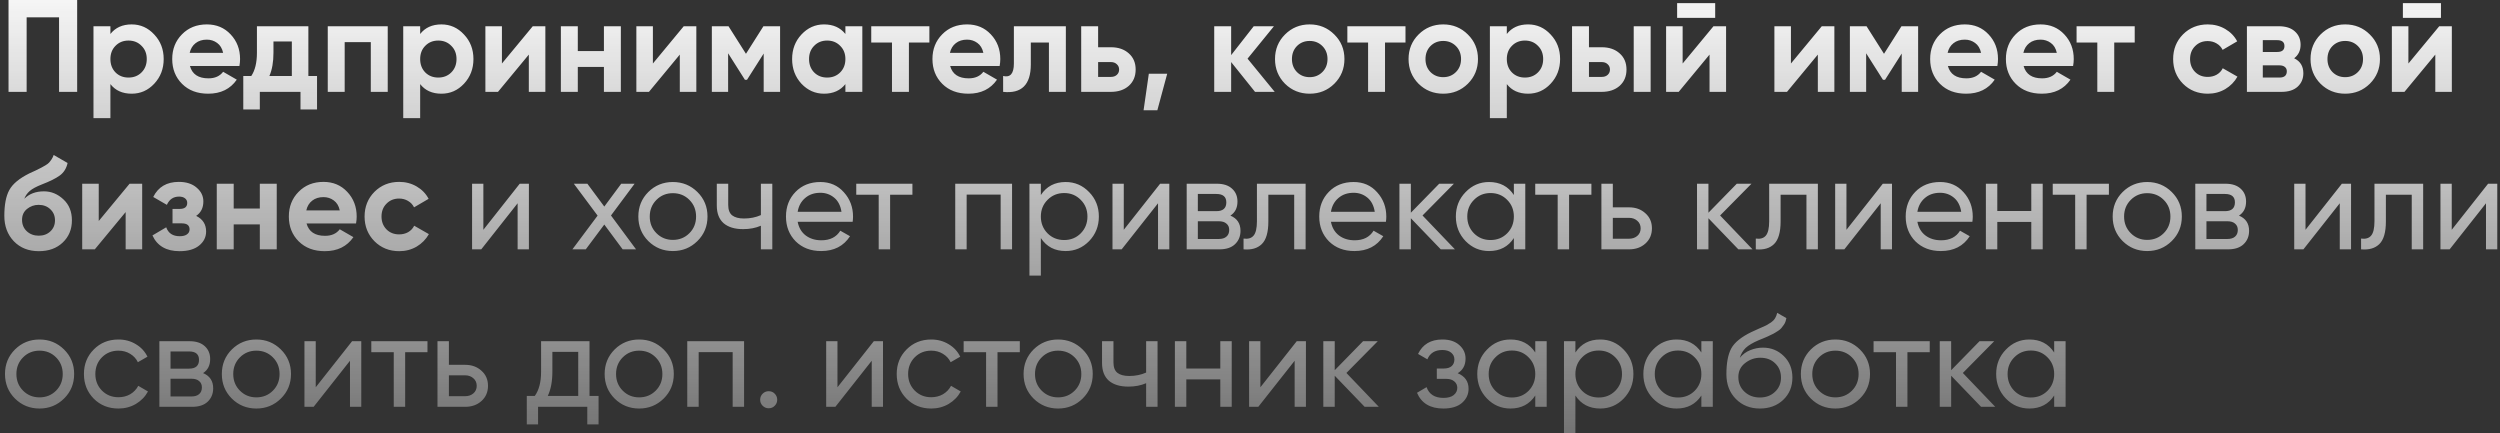 <?xml version="1.0" encoding="UTF-8"?> <svg xmlns="http://www.w3.org/2000/svg" width="381" height="66" viewBox="0 0 381 66" fill="none"><rect x="0" y="0" width="381" height="66" fill="#333333" stroke="none"/> <path d="M11.76 -9.53674e-07V14H9V2.64H4.06V14H1.3V-9.53674e-07H11.76ZM20.066 3.72C21.413 3.72 22.56 4.233 23.506 5.26C24.466 6.273 24.946 7.52 24.946 9C24.946 10.48 24.466 11.733 23.506 12.76C22.56 13.773 21.413 14.28 20.066 14.28C18.666 14.28 17.586 13.793 16.826 12.82V18H14.246V4H16.826V5.18C17.586 4.207 18.666 3.72 20.066 3.72ZM17.606 11.04C18.126 11.56 18.786 11.82 19.586 11.82C20.386 11.82 21.046 11.56 21.566 11.04C22.1 10.507 22.366 9.827 22.366 9C22.366 8.173 22.1 7.5 21.566 6.98C21.046 6.447 20.386 6.18 19.586 6.18C18.786 6.18 18.126 6.447 17.606 6.98C17.086 7.5 16.826 8.173 16.826 9C16.826 9.827 17.086 10.507 17.606 11.04ZM28.946 10.06C29.293 11.313 30.233 11.94 31.766 11.94C32.753 11.94 33.499 11.607 34.006 10.94L36.086 12.14C35.099 13.567 33.646 14.28 31.726 14.28C30.073 14.28 28.746 13.78 27.746 12.78C26.746 11.78 26.246 10.52 26.246 9C26.246 7.493 26.739 6.24 27.726 5.24C28.713 4.227 29.979 3.72 31.526 3.72C32.993 3.72 34.199 4.227 35.146 5.24C36.106 6.253 36.586 7.507 36.586 9C36.586 9.333 36.553 9.687 36.486 10.06H28.946ZM28.906 8.06H34.006C33.859 7.38 33.553 6.873 33.086 6.54C32.633 6.207 32.113 6.04 31.526 6.04C30.833 6.04 30.259 6.22 29.806 6.58C29.353 6.927 29.053 7.42 28.906 8.06ZM46.996 11.58H48.316V16.68H45.796V14H39.596V16.68H37.076V11.58H38.296C38.87 10.727 39.156 9.547 39.156 8.04V4H46.996V11.58ZM41.056 11.58H44.476V6.32H41.676V8.04C41.676 9.453 41.47 10.633 41.056 11.58ZM59.09 4V14H56.51V6.42H52.529V14H49.95V4H59.09ZM67.273 3.72C68.62 3.72 69.767 4.233 70.713 5.26C71.673 6.273 72.153 7.52 72.153 9C72.153 10.48 71.673 11.733 70.713 12.76C69.767 13.773 68.62 14.28 67.273 14.28C65.873 14.28 64.793 13.793 64.033 12.82V18H61.453V4H64.033V5.18C64.793 4.207 65.873 3.72 67.273 3.72ZM64.813 11.04C65.333 11.56 65.993 11.82 66.793 11.82C67.593 11.82 68.253 11.56 68.773 11.04C69.307 10.507 69.573 9.827 69.573 9C69.573 8.173 69.307 7.5 68.773 6.98C68.253 6.447 67.593 6.18 66.793 6.18C65.993 6.18 65.333 6.447 64.813 6.98C64.293 7.5 64.033 8.173 64.033 9C64.033 9.827 64.293 10.507 64.813 11.04ZM81.193 4H83.113V14H80.593V8.32L75.893 14H73.973V4H76.493V9.68L81.193 4ZM92.037 4H94.617V14H92.037V10.2H88.057V14H85.477V4H88.057V7.78H92.037V4ZM104.201 4H106.121V14H103.601V8.32L98.901 14H96.981V4H99.501V9.68L104.201 4ZM118.885 4V14H116.385V8.16L113.845 12.16H113.525L110.965 8.12V14H108.485V4H111.025L113.685 8.2L116.345 4H118.885ZM128.839 4H131.419V14H128.839V12.82C128.065 13.793 126.979 14.28 125.579 14.28C124.245 14.28 123.099 13.773 122.139 12.76C121.192 11.733 120.719 10.48 120.719 9C120.719 7.52 121.192 6.273 122.139 5.26C123.099 4.233 124.245 3.72 125.579 3.72C126.979 3.72 128.065 4.207 128.839 5.18V4ZM124.079 11.04C124.599 11.56 125.259 11.82 126.059 11.82C126.859 11.82 127.519 11.56 128.039 11.04C128.572 10.507 128.839 9.827 128.839 9C128.839 8.173 128.572 7.5 128.039 6.98C127.519 6.447 126.859 6.18 126.059 6.18C125.259 6.18 124.599 6.447 124.079 6.98C123.559 7.5 123.299 8.173 123.299 9C123.299 9.827 123.559 10.507 124.079 11.04ZM141.638 4V6.48H138.518V14H135.938V6.48H132.778V4H141.638ZM144.805 10.06C145.152 11.313 146.092 11.94 147.625 11.94C148.612 11.94 149.359 11.607 149.865 10.94L151.945 12.14C150.959 13.567 149.505 14.28 147.585 14.28C145.932 14.28 144.605 13.78 143.605 12.78C142.605 11.78 142.105 10.52 142.105 9C142.105 7.493 142.599 6.24 143.585 5.24C144.572 4.227 145.839 3.72 147.385 3.72C148.852 3.72 150.059 4.227 151.005 5.24C151.965 6.253 152.445 7.507 152.445 9C152.445 9.333 152.412 9.687 152.345 10.06H144.805ZM144.765 8.06H149.865C149.719 7.38 149.412 6.873 148.945 6.54C148.492 6.207 147.972 6.04 147.385 6.04C146.692 6.04 146.119 6.22 145.665 6.58C145.212 6.927 144.912 7.42 144.765 8.06ZM162.436 4V14H159.856V6.48H157.096V9.82C157.096 12.913 155.689 14.307 152.876 14V11.58C153.409 11.713 153.816 11.627 154.096 11.32C154.376 11 154.516 10.453 154.516 9.68V4H162.436ZM169.294 7.2C170.427 7.2 171.34 7.513 172.034 8.14C172.727 8.753 173.074 9.573 173.074 10.6C173.074 11.627 172.727 12.453 172.034 13.08C171.34 13.693 170.427 14 169.294 14H164.774V4H167.354V7.2H169.294ZM169.314 11.72C169.674 11.72 169.967 11.62 170.194 11.42C170.434 11.207 170.554 10.933 170.554 10.6C170.554 10.267 170.434 9.993 170.194 9.78C169.967 9.567 169.674 9.46 169.314 9.46H167.354V11.72H169.314ZM177.881 11.24L176.381 16.8H174.281L175.081 11.24H177.881ZM194.267 14H191.267L187.627 9.46V14H185.047V4H187.627V8.4L191.067 4H194.147L190.127 8.94L194.267 14ZM203.352 12.76C202.326 13.773 201.072 14.28 199.592 14.28C198.112 14.28 196.859 13.773 195.832 12.76C194.819 11.733 194.312 10.48 194.312 9C194.312 7.52 194.819 6.273 195.832 5.26C196.859 4.233 198.112 3.72 199.592 3.72C201.072 3.72 202.326 4.233 203.352 5.26C204.379 6.273 204.892 7.52 204.892 9C204.892 10.48 204.379 11.733 203.352 12.76ZM197.652 10.98C198.172 11.5 198.819 11.76 199.592 11.76C200.366 11.76 201.012 11.5 201.532 10.98C202.052 10.46 202.312 9.8 202.312 9C202.312 8.2 202.052 7.54 201.532 7.02C201.012 6.5 200.366 6.24 199.592 6.24C198.819 6.24 198.172 6.5 197.652 7.02C197.146 7.54 196.892 8.2 196.892 9C196.892 9.8 197.146 10.46 197.652 10.98ZM214.197 4V6.48H211.077V14H208.497V6.48H205.337V4H214.197ZM223.704 12.76C222.677 13.773 221.424 14.28 219.944 14.28C218.464 14.28 217.211 13.773 216.184 12.76C215.171 11.733 214.664 10.48 214.664 9C214.664 7.52 215.171 6.273 216.184 5.26C217.211 4.233 218.464 3.72 219.944 3.72C221.424 3.72 222.677 4.233 223.704 5.26C224.731 6.273 225.244 7.52 225.244 9C225.244 10.48 224.731 11.733 223.704 12.76ZM218.004 10.98C218.524 11.5 219.171 11.76 219.944 11.76C220.717 11.76 221.364 11.5 221.884 10.98C222.404 10.46 222.664 9.8 222.664 9C222.664 8.2 222.404 7.54 221.884 7.02C221.364 6.5 220.717 6.24 219.944 6.24C219.171 6.24 218.524 6.5 218.004 7.02C217.497 7.54 217.244 8.2 217.244 9C217.244 9.8 217.497 10.46 218.004 10.98ZM232.879 3.72C234.226 3.72 235.372 4.233 236.319 5.26C237.279 6.273 237.759 7.52 237.759 9C237.759 10.48 237.279 11.733 236.319 12.76C235.372 13.773 234.226 14.28 232.879 14.28C231.479 14.28 230.399 13.793 229.639 12.82V18H227.059V4H229.639V5.18C230.399 4.207 231.479 3.72 232.879 3.72ZM230.419 11.04C230.939 11.56 231.599 11.82 232.399 11.82C233.199 11.82 233.859 11.56 234.379 11.04C234.912 10.507 235.179 9.827 235.179 9C235.179 8.173 234.912 7.5 234.379 6.98C233.859 6.447 233.199 6.18 232.399 6.18C231.599 6.18 230.939 6.447 230.419 6.98C229.899 7.5 229.639 8.173 229.639 9C229.639 9.827 229.899 10.507 230.419 11.04ZM244.098 7.2C245.232 7.2 246.145 7.513 246.838 8.14C247.532 8.753 247.878 9.573 247.878 10.6C247.878 11.627 247.532 12.453 246.838 13.08C246.145 13.693 245.232 14 244.098 14H239.578V4H242.158V7.2H244.098ZM248.978 4H251.558V14H248.978V4ZM244.118 11.72C244.478 11.72 244.772 11.62 244.998 11.42C245.238 11.207 245.358 10.933 245.358 10.6C245.358 10.267 245.238 9.993 244.998 9.78C244.772 9.567 244.478 9.46 244.118 9.46H242.158V11.72H244.118ZM255.594 2.72V0.48H261.394V2.72H255.594ZM261.134 4H263.054V14H260.534V8.32L255.834 14H253.914V4H256.434V9.68L261.134 4ZM277.638 4H279.558V14H277.038V8.32L272.338 14H270.418V4H272.938V9.68L277.638 4ZM292.322 4V14H289.822V8.16L287.282 12.16H286.962L284.402 8.12V14H281.922V4H284.462L287.122 8.2L289.782 4H292.322ZM296.856 10.06C297.203 11.313 298.143 11.94 299.676 11.94C300.663 11.94 301.409 11.607 301.916 10.94L303.996 12.14C303.009 13.567 301.556 14.28 299.636 14.28C297.983 14.28 296.656 13.78 295.656 12.78C294.656 11.78 294.156 10.52 294.156 9C294.156 7.493 294.649 6.24 295.636 5.24C296.623 4.227 297.889 3.72 299.436 3.72C300.903 3.72 302.109 4.227 303.056 5.24C304.016 6.253 304.496 7.507 304.496 9C304.496 9.333 304.463 9.687 304.396 10.06H296.856ZM296.816 8.06H301.916C301.769 7.38 301.463 6.873 300.996 6.54C300.543 6.207 300.023 6.04 299.436 6.04C298.743 6.04 298.169 6.22 297.716 6.58C297.263 6.927 296.963 7.42 296.816 8.06ZM308.399 10.06C308.746 11.313 309.686 11.94 311.219 11.94C312.206 11.94 312.952 11.607 313.459 10.94L315.539 12.14C314.552 13.567 313.099 14.28 311.179 14.28C309.526 14.28 308.199 13.78 307.199 12.78C306.199 11.78 305.699 10.52 305.699 9C305.699 7.493 306.192 6.24 307.179 5.24C308.166 4.227 309.432 3.72 310.979 3.72C312.446 3.72 313.652 4.227 314.599 5.24C315.559 6.253 316.039 7.507 316.039 9C316.039 9.333 316.006 9.687 315.939 10.06H308.399ZM308.359 8.06H313.459C313.312 7.38 313.006 6.873 312.539 6.54C312.086 6.207 311.566 6.04 310.979 6.04C310.286 6.04 309.712 6.22 309.259 6.58C308.806 6.927 308.506 7.42 308.359 8.06ZM325.33 4V6.48H322.21V14H319.63V6.48H316.47V4H325.33ZM336.467 14.28C334.961 14.28 333.701 13.773 332.687 12.76C331.687 11.747 331.187 10.493 331.187 9C331.187 7.507 331.687 6.253 332.687 5.24C333.701 4.227 334.961 3.72 336.467 3.72C337.441 3.72 338.327 3.953 339.127 4.42C339.927 4.887 340.534 5.513 340.947 6.3L338.727 7.6C338.527 7.187 338.221 6.86 337.807 6.62C337.407 6.38 336.954 6.26 336.447 6.26C335.674 6.26 335.034 6.52 334.527 7.04C334.021 7.547 333.767 8.2 333.767 9C333.767 9.787 334.021 10.44 334.527 10.96C335.034 11.467 335.674 11.72 336.447 11.72C336.967 11.72 337.427 11.607 337.827 11.38C338.241 11.14 338.547 10.813 338.747 10.4L340.987 11.68C340.547 12.467 339.927 13.1 339.127 13.58C338.327 14.047 337.441 14.28 336.467 14.28ZM349.63 8.88C350.563 9.333 351.03 10.093 351.03 11.16C351.03 12 350.737 12.687 350.15 13.22C349.577 13.74 348.757 14 347.69 14H342.43V4H347.29C348.343 4 349.157 4.26 349.73 4.78C350.317 5.3 350.61 5.98 350.61 6.82C350.61 7.7 350.283 8.387 349.63 8.88ZM347.05 6.12H344.85V7.92H347.05C347.783 7.92 348.15 7.62 348.15 7.02C348.15 6.42 347.783 6.12 347.05 6.12ZM347.39 11.82C348.137 11.82 348.51 11.5 348.51 10.86C348.51 10.58 348.41 10.36 348.21 10.2C348.01 10.04 347.737 9.96 347.39 9.96H344.85V11.82H347.39ZM361.165 12.76C360.138 13.773 358.885 14.28 357.405 14.28C355.925 14.28 354.672 13.773 353.645 12.76C352.632 11.733 352.125 10.48 352.125 9C352.125 7.52 352.632 6.273 353.645 5.26C354.672 4.233 355.925 3.72 357.405 3.72C358.885 3.72 360.138 4.233 361.165 5.26C362.192 6.273 362.705 7.52 362.705 9C362.705 10.48 362.192 11.733 361.165 12.76ZM355.465 10.98C355.985 11.5 356.632 11.76 357.405 11.76C358.178 11.76 358.825 11.5 359.345 10.98C359.865 10.46 360.125 9.8 360.125 9C360.125 8.2 359.865 7.54 359.345 7.02C358.825 6.5 358.178 6.24 357.405 6.24C356.632 6.24 355.985 6.5 355.465 7.02C354.958 7.54 354.705 8.2 354.705 9C354.705 9.8 354.958 10.46 355.465 10.98ZM366.2 2.72V0.48H372V2.72H366.2ZM371.74 4H373.66V14H371.14V8.32L366.44 14H364.52V4H367.04V9.68L371.74 4ZM5.92 38.28C4.347 38.28 3.073 37.773 2.1 36.76C1.14 35.747 0.66 34.46 0.66 32.9C0.66 31.193 0.913 29.88 1.42 28.96C1.927 28.027 2.947 27.18 4.48 26.42C4.707 26.313 5.027 26.167 5.44 25.98C5.853 25.78 6.133 25.64 6.28 25.56C6.44 25.48 6.653 25.36 6.92 25.2C7.187 25.04 7.373 24.9 7.48 24.78C7.6 24.647 7.727 24.48 7.86 24.28C7.993 24.08 8.1 23.86 8.18 23.62L10.3 24.84C10.127 25.653 9.733 26.287 9.12 26.74C8.52 27.18 7.613 27.633 6.4 28.1C5.547 28.433 4.927 28.767 4.54 29.1C4.153 29.433 3.873 29.833 3.7 30.3C4.447 29.54 5.447 29.16 6.7 29.16C7.807 29.16 8.793 29.567 9.66 30.38C10.527 31.18 10.96 32.247 10.96 33.58C10.96 34.953 10.493 36.08 9.56 36.96C8.64 37.84 7.427 38.28 5.92 38.28ZM4.08 35.24C4.573 35.693 5.18 35.92 5.9 35.92C6.62 35.92 7.213 35.7 7.68 35.26C8.147 34.82 8.38 34.26 8.38 33.58C8.38 32.9 8.147 32.34 7.68 31.9C7.213 31.447 6.613 31.22 5.88 31.22C5.227 31.22 4.64 31.427 4.12 31.84C3.613 32.253 3.36 32.807 3.36 33.5C3.36 34.207 3.6 34.787 4.08 35.24ZM19.748 28H21.668V38H19.148V32.32L14.448 38H12.528V28H15.048V33.68L19.748 28ZM29.892 32.9C30.905 33.393 31.412 34.187 31.412 35.28C31.412 36.133 31.058 36.847 30.352 37.42C29.645 37.993 28.652 38.28 27.372 38.28C25.345 38.28 23.965 37.48 23.232 35.88L25.332 34.64C25.652 35.547 26.338 36 27.392 36C27.872 36 28.238 35.907 28.492 35.72C28.758 35.533 28.892 35.28 28.892 34.96C28.892 34.347 28.498 34.04 27.712 34.04H26.292V31.84H27.372C28.145 31.84 28.532 31.533 28.532 30.92C28.532 30.627 28.418 30.393 28.192 30.22C27.965 30.047 27.665 29.96 27.292 29.96C26.425 29.96 25.805 30.38 25.432 31.22L23.352 30.02C24.112 28.487 25.412 27.72 27.252 27.72C28.398 27.72 29.305 28.013 29.972 28.6C30.652 29.173 30.992 29.873 30.992 30.7C30.992 31.673 30.625 32.407 29.892 32.9ZM39.596 28H42.175V38H39.596V34.2H35.615V38H33.035V28H35.615V31.78H39.596V28ZM46.719 34.06C47.066 35.313 48.006 35.94 49.539 35.94C50.526 35.94 51.273 35.607 51.779 34.94L53.859 36.14C52.873 37.567 51.419 38.28 49.499 38.28C47.846 38.28 46.519 37.78 45.519 36.78C44.519 35.78 44.019 34.52 44.019 33C44.019 31.493 44.513 30.24 45.499 29.24C46.486 28.227 47.753 27.72 49.299 27.72C50.766 27.72 51.973 28.227 52.919 29.24C53.879 30.253 54.359 31.507 54.359 33C54.359 33.333 54.326 33.687 54.259 34.06H46.719ZM46.679 32.06H51.779C51.633 31.38 51.326 30.873 50.859 30.54C50.406 30.207 49.886 30.04 49.299 30.04C48.606 30.04 48.033 30.22 47.579 30.58C47.126 30.927 46.826 31.42 46.679 32.06ZM60.842 38.28C59.336 38.28 58.076 37.773 57.062 36.76C56.062 35.747 55.562 34.493 55.562 33C55.562 31.507 56.062 30.253 57.062 29.24C58.076 28.227 59.336 27.72 60.842 27.72C61.816 27.72 62.702 27.953 63.502 28.42C64.302 28.887 64.909 29.513 65.322 30.3L63.102 31.6C62.902 31.187 62.596 30.86 62.182 30.62C61.782 30.38 61.329 30.26 60.822 30.26C60.049 30.26 59.409 30.52 58.902 31.04C58.396 31.547 58.142 32.2 58.142 33C58.142 33.787 58.396 34.44 58.902 34.96C59.409 35.467 60.049 35.72 60.822 35.72C61.342 35.72 61.802 35.607 62.202 35.38C62.616 35.14 62.922 34.813 63.122 34.4L65.362 35.68C64.922 36.467 64.302 37.1 63.502 37.58C62.702 38.047 61.816 38.28 60.842 38.28ZM79.205 28H80.605V38H78.885V30.98L73.345 38H71.945V28H73.665V35.02L79.205 28ZM96.934 38H94.894L92.094 34.22L89.274 38H87.234L91.074 32.86L87.454 28H89.514L92.094 31.48L94.674 28H96.714L93.114 32.84L96.934 38ZM106.283 36.74C105.257 37.753 104.01 38.26 102.543 38.26C101.077 38.26 99.83 37.753 98.803 36.74C97.79 35.727 97.283 34.48 97.283 33C97.283 31.52 97.79 30.273 98.803 29.26C99.83 28.247 101.077 27.74 102.543 27.74C104.01 27.74 105.257 28.247 106.283 29.26C107.31 30.273 107.823 31.52 107.823 33C107.823 34.48 107.31 35.727 106.283 36.74ZM102.543 36.56C103.543 36.56 104.383 36.22 105.063 35.54C105.743 34.86 106.083 34.013 106.083 33C106.083 31.987 105.743 31.14 105.063 30.46C104.383 29.78 103.543 29.44 102.543 29.44C101.557 29.44 100.723 29.78 100.043 30.46C99.363 31.14 99.023 31.987 99.023 33C99.023 34.013 99.363 34.86 100.043 35.54C100.723 36.22 101.557 36.56 102.543 36.56ZM115.96 28H117.7V38H115.96V34.4C115.16 34.747 114.26 34.92 113.26 34.92C111.98 34.92 110.987 34.62 110.28 34.02C109.587 33.407 109.24 32.507 109.24 31.32V28H110.98V31.22C110.98 31.967 111.18 32.5 111.58 32.82C111.993 33.14 112.593 33.3 113.38 33.3C114.327 33.3 115.187 33.127 115.96 32.78V28ZM121.563 33.8C121.737 34.693 122.143 35.387 122.783 35.88C123.437 36.373 124.237 36.62 125.183 36.62C126.503 36.62 127.463 36.133 128.063 35.16L129.543 36C128.57 37.507 127.103 38.26 125.143 38.26C123.557 38.26 122.263 37.767 121.263 36.78C120.277 35.78 119.783 34.52 119.783 33C119.783 31.493 120.27 30.24 121.243 29.24C122.217 28.24 123.477 27.74 125.023 27.74C126.49 27.74 127.683 28.26 128.603 29.3C129.537 30.327 130.003 31.567 130.003 33.02C130.003 33.273 129.983 33.533 129.943 33.8H121.563ZM125.023 29.38C124.09 29.38 123.317 29.647 122.703 30.18C122.09 30.7 121.71 31.4 121.563 32.28H128.243C128.097 31.333 127.723 30.613 127.123 30.12C126.523 29.627 125.823 29.38 125.023 29.38ZM139.053 28V29.68H135.653V38H133.913V29.68H130.493V28H139.053ZM154.238 28V38H152.498V29.66H147.318V38H145.578V28H154.238ZM162.406 27.74C163.806 27.74 165 28.253 165.986 29.28C166.973 30.293 167.466 31.533 167.466 33C167.466 34.467 166.973 35.713 165.986 36.74C165 37.753 163.806 38.26 162.406 38.26C160.753 38.26 159.493 37.6 158.626 36.28V42H156.886V28H158.626V29.72C159.493 28.4 160.753 27.74 162.406 27.74ZM162.186 36.58C163.186 36.58 164.026 36.24 164.706 35.56C165.386 34.867 165.726 34.013 165.726 33C165.726 31.987 165.386 31.14 164.706 30.46C164.026 29.767 163.186 29.42 162.186 29.42C161.173 29.42 160.326 29.767 159.646 30.46C158.966 31.14 158.626 31.987 158.626 33C158.626 34.013 158.966 34.867 159.646 35.56C160.326 36.24 161.173 36.58 162.186 36.58ZM176.803 28H178.203V38H176.483V30.98L170.943 38H169.543V28H171.263V35.02L176.803 28ZM187.511 32.86C188.538 33.287 189.051 34.06 189.051 35.18C189.051 36.007 188.771 36.687 188.211 37.22C187.665 37.74 186.878 38 185.851 38H180.851V28H185.451C186.451 28 187.225 28.253 187.771 28.76C188.318 29.253 188.591 29.907 188.591 30.72C188.591 31.68 188.231 32.393 187.511 32.86ZM185.371 29.56H182.551V32.18H185.371C186.385 32.18 186.891 31.733 186.891 30.84C186.891 29.987 186.385 29.56 185.371 29.56ZM185.751 36.42C186.258 36.42 186.645 36.3 186.911 36.06C187.191 35.82 187.331 35.48 187.331 35.04C187.331 34.627 187.191 34.307 186.911 34.08C186.645 33.84 186.258 33.72 185.751 33.72H182.551V36.42H185.751ZM198.976 28V38H197.236V29.68H193.296V33.76C193.296 35.4 192.963 36.547 192.296 37.2C191.643 37.84 190.716 38.107 189.516 38V36.36C190.196 36.453 190.703 36.307 191.036 35.92C191.383 35.52 191.556 34.787 191.556 33.72V28H198.976ZM202.833 33.8C203.006 34.693 203.413 35.387 204.053 35.88C204.706 36.373 205.506 36.62 206.453 36.62C207.773 36.62 208.733 36.133 209.333 35.16L210.813 36C209.84 37.507 208.373 38.26 206.413 38.26C204.826 38.26 203.533 37.767 202.533 36.78C201.546 35.78 201.053 34.52 201.053 33C201.053 31.493 201.54 30.24 202.513 29.24C203.486 28.24 204.746 27.74 206.293 27.74C207.76 27.74 208.953 28.26 209.873 29.3C210.806 30.327 211.273 31.567 211.273 33.02C211.273 33.273 211.253 33.533 211.213 33.8H202.833ZM206.293 29.38C205.36 29.38 204.586 29.647 203.973 30.18C203.36 30.7 202.98 31.4 202.833 32.28H209.513C209.366 31.333 208.993 30.613 208.393 30.12C207.793 29.627 207.093 29.38 206.293 29.38ZM221.733 38H219.573L215.013 33.26V38H213.273V28H215.013V32.42L219.333 28H221.573L216.793 32.84L221.733 38ZM230.713 28H232.453V38H230.713V36.28C229.847 37.6 228.587 38.26 226.933 38.26C225.533 38.26 224.34 37.753 223.353 36.74C222.367 35.713 221.873 34.467 221.873 33C221.873 31.533 222.367 30.293 223.353 29.28C224.34 28.253 225.533 27.74 226.933 27.74C228.587 27.74 229.847 28.4 230.713 29.72V28ZM227.153 36.58C228.167 36.58 229.013 36.24 229.693 35.56C230.373 34.867 230.713 34.013 230.713 33C230.713 31.987 230.373 31.14 229.693 30.46C229.013 29.767 228.167 29.42 227.153 29.42C226.153 29.42 225.313 29.767 224.633 30.46C223.953 31.14 223.613 31.987 223.613 33C223.613 34.013 223.953 34.867 224.633 35.56C225.313 36.24 226.153 36.58 227.153 36.58ZM242.53 28V29.68H239.13V38H237.39V29.68H233.97V28H242.53ZM248.274 31.6C249.274 31.6 250.101 31.9 250.754 32.5C251.421 33.087 251.754 33.853 251.754 34.8C251.754 35.747 251.421 36.52 250.754 37.12C250.101 37.707 249.274 38 248.274 38H244.054V28H245.794V31.6H248.274ZM248.274 36.38C248.768 36.38 249.181 36.24 249.514 35.96C249.861 35.667 250.034 35.28 250.034 34.8C250.034 34.32 249.861 33.933 249.514 33.64C249.181 33.347 248.768 33.2 248.274 33.2H245.794V36.38H248.274ZM267.085 38H264.925L260.365 33.26V38H258.625V28H260.365V32.42L264.685 28H266.925L262.145 32.84L267.085 38ZM277.043 28V38H275.303V29.68H271.363V33.76C271.363 35.4 271.029 36.547 270.363 37.2C269.709 37.84 268.783 38.107 267.583 38V36.36C268.263 36.453 268.769 36.307 269.103 35.92C269.449 35.52 269.623 34.787 269.623 33.72V28H277.043ZM286.939 28H288.339V38H286.619V30.98L281.079 38H279.679V28H281.399V35.02L286.939 28ZM292.208 33.8C292.381 34.693 292.788 35.387 293.428 35.88C294.081 36.373 294.881 36.62 295.828 36.62C297.148 36.62 298.108 36.133 298.708 35.16L300.188 36C299.215 37.507 297.748 38.26 295.788 38.26C294.201 38.26 292.908 37.767 291.908 36.78C290.921 35.78 290.428 34.52 290.428 33C290.428 31.493 290.915 30.24 291.888 29.24C292.861 28.24 294.121 27.74 295.668 27.74C297.135 27.74 298.328 28.26 299.248 29.3C300.181 30.327 300.648 31.567 300.648 33.02C300.648 33.273 300.628 33.533 300.588 33.8H292.208ZM295.668 29.38C294.735 29.38 293.961 29.647 293.348 30.18C292.735 30.7 292.355 31.4 292.208 32.28H298.888C298.741 31.333 298.368 30.613 297.768 30.12C297.168 29.627 296.468 29.38 295.668 29.38ZM309.568 28H311.308V38H309.568V33.82H304.388V38H302.648V28H304.388V32.16H309.568V28ZM321.397 28V29.68H317.997V38H316.257V29.68H312.837V28H321.397ZM330.971 36.74C329.944 37.753 328.698 38.26 327.231 38.26C325.764 38.26 324.518 37.753 323.491 36.74C322.478 35.727 321.971 34.48 321.971 33C321.971 31.52 322.478 30.273 323.491 29.26C324.518 28.247 325.764 27.74 327.231 27.74C328.698 27.74 329.944 28.247 330.971 29.26C331.998 30.273 332.511 31.52 332.511 33C332.511 34.48 331.998 35.727 330.971 36.74ZM327.231 36.56C328.231 36.56 329.071 36.22 329.751 35.54C330.431 34.86 330.771 34.013 330.771 33C330.771 31.987 330.431 31.14 329.751 30.46C329.071 29.78 328.231 29.44 327.231 29.44C326.244 29.44 325.411 29.78 324.731 30.46C324.051 31.14 323.711 31.987 323.711 33C323.711 34.013 324.051 34.86 324.731 35.54C325.411 36.22 326.244 36.56 327.231 36.56ZM341.222 32.86C342.249 33.287 342.762 34.06 342.762 35.18C342.762 36.007 342.482 36.687 341.922 37.22C341.376 37.74 340.589 38 339.562 38H334.562V28H339.162C340.162 28 340.936 28.253 341.482 28.76C342.029 29.253 342.302 29.907 342.302 30.72C342.302 31.68 341.942 32.393 341.222 32.86ZM339.082 29.56H336.262V32.18H339.082C340.096 32.18 340.602 31.733 340.602 30.84C340.602 29.987 340.096 29.56 339.082 29.56ZM339.462 36.42C339.969 36.42 340.356 36.3 340.622 36.06C340.902 35.82 341.042 35.48 341.042 35.04C341.042 34.627 340.902 34.307 340.622 34.08C340.356 33.84 339.969 33.72 339.462 33.72H336.262V36.42H339.462ZM356.9 28H358.3V38H356.58V30.98L351.04 38H349.64V28H351.36V35.02L356.9 28ZM369.289 28V38H367.549V29.68H363.609V33.76C363.609 35.4 363.276 36.547 362.609 37.2C361.956 37.84 361.029 38.107 359.829 38V36.36C360.509 36.453 361.016 36.307 361.349 35.92C361.696 35.52 361.869 34.787 361.869 33.72V28H369.289ZM379.185 28H380.585V38H378.865V30.98L373.325 38H371.925V28H373.645V35.02L379.185 28ZM9.76 60.74C8.733 61.753 7.487 62.26 6.02 62.26C4.553 62.26 3.307 61.753 2.28 60.74C1.267 59.727 0.76 58.48 0.76 57C0.76 55.52 1.267 54.273 2.28 53.26C3.307 52.247 4.553 51.74 6.02 51.74C7.487 51.74 8.733 52.247 9.76 53.26C10.787 54.273 11.3 55.52 11.3 57C11.3 58.48 10.787 59.727 9.76 60.74ZM6.02 60.56C7.02 60.56 7.86 60.22 8.54 59.54C9.22 58.86 9.56 58.013 9.56 57C9.56 55.987 9.22 55.14 8.54 54.46C7.86 53.78 7.02 53.44 6.02 53.44C5.033 53.44 4.2 53.78 3.52 54.46C2.84 55.14 2.5 55.987 2.5 57C2.5 58.013 2.84 58.86 3.52 59.54C4.2 60.22 5.033 60.56 6.02 60.56ZM18.051 62.26C16.545 62.26 15.291 61.76 14.291 60.76C13.291 59.747 12.791 58.493 12.791 57C12.791 55.507 13.291 54.26 14.291 53.26C15.291 52.247 16.545 51.74 18.051 51.74C19.038 51.74 19.925 51.98 20.711 52.46C21.498 52.927 22.085 53.56 22.471 54.36L21.011 55.2C20.758 54.667 20.365 54.24 19.831 53.92C19.311 53.6 18.718 53.44 18.051 53.44C17.051 53.44 16.211 53.78 15.531 54.46C14.865 55.14 14.531 55.987 14.531 57C14.531 58 14.865 58.84 15.531 59.52C16.211 60.2 17.051 60.54 18.051 60.54C18.718 60.54 19.318 60.387 19.851 60.08C20.385 59.76 20.791 59.333 21.071 58.8L22.551 59.66C22.125 60.447 21.511 61.08 20.711 61.56C19.911 62.027 19.025 62.26 18.051 62.26ZM30.949 56.86C31.975 57.287 32.489 58.06 32.489 59.18C32.489 60.007 32.209 60.687 31.649 61.22C31.102 61.74 30.315 62 29.289 62H24.289V52H28.889C29.889 52 30.662 52.253 31.209 52.76C31.755 53.253 32.029 53.907 32.029 54.72C32.029 55.68 31.669 56.393 30.949 56.86ZM28.809 53.56H25.989V56.18H28.809C29.822 56.18 30.329 55.733 30.329 54.84C30.329 53.987 29.822 53.56 28.809 53.56ZM29.189 60.42C29.695 60.42 30.082 60.3 30.349 60.06C30.629 59.82 30.769 59.48 30.769 59.04C30.769 58.627 30.629 58.307 30.349 58.08C30.082 57.84 29.695 57.72 29.189 57.72H25.989V60.42H29.189ZM42.807 60.74C41.78 61.753 40.533 62.26 39.067 62.26C37.6 62.26 36.353 61.753 35.327 60.74C34.313 59.727 33.807 58.48 33.807 57C33.807 55.52 34.313 54.273 35.327 53.26C36.353 52.247 37.6 51.74 39.067 51.74C40.533 51.74 41.78 52.247 42.807 53.26C43.834 54.273 44.347 55.52 44.347 57C44.347 58.48 43.834 59.727 42.807 60.74ZM39.067 60.56C40.067 60.56 40.907 60.22 41.587 59.54C42.267 58.86 42.607 58.013 42.607 57C42.607 55.987 42.267 55.14 41.587 54.46C40.907 53.78 40.067 53.44 39.067 53.44C38.08 53.44 37.247 53.78 36.567 54.46C35.887 55.14 35.547 55.987 35.547 57C35.547 58.013 35.887 58.86 36.567 59.54C37.247 60.22 38.08 60.56 39.067 60.56ZM53.658 52H55.058V62H53.338V54.98L47.798 62H46.398V52H48.118V59.02L53.658 52ZM65.147 52V53.68H61.747V62H60.007V53.68H56.587V52H65.147ZM70.892 55.6C71.892 55.6 72.718 55.9 73.372 56.5C74.038 57.087 74.372 57.853 74.372 58.8C74.372 59.747 74.038 60.52 73.372 61.12C72.718 61.707 71.892 62 70.892 62H66.672V52H68.412V55.6H70.892ZM70.892 60.38C71.385 60.38 71.798 60.24 72.132 59.96C72.478 59.667 72.652 59.28 72.652 58.8C72.652 58.32 72.478 57.933 72.132 57.64C71.798 57.347 71.385 57.2 70.892 57.2H68.412V60.38H70.892ZM89.842 60.34H91.222V64.68H89.502V62H82.002V64.68H80.282V60.34H81.502C82.142 59.46 82.462 58.227 82.462 56.64V52H89.842V60.34ZM83.482 60.34H88.122V53.62H84.182V56.64C84.182 58.133 83.948 59.367 83.482 60.34ZM101.147 60.74C100.12 61.753 98.873 62.26 97.407 62.26C95.94 62.26 94.693 61.753 93.667 60.74C92.653 59.727 92.147 58.48 92.147 57C92.147 55.52 92.653 54.273 93.667 53.26C94.693 52.247 95.94 51.74 97.407 51.74C98.873 51.74 100.12 52.247 101.147 53.26C102.173 54.273 102.687 55.52 102.687 57C102.687 58.48 102.173 59.727 101.147 60.74ZM97.407 60.56C98.407 60.56 99.247 60.22 99.927 59.54C100.607 58.86 100.947 58.013 100.947 57C100.947 55.987 100.607 55.14 99.927 54.46C99.247 53.78 98.407 53.44 97.407 53.44C96.42 53.44 95.587 53.78 94.907 54.46C94.227 55.14 93.887 55.987 93.887 57C93.887 58.013 94.227 58.86 94.907 59.54C95.587 60.22 96.42 60.56 97.407 60.56ZM113.398 52V62H111.658V53.66H106.478V62H104.738V52H113.398ZM117.147 62.22C116.787 62.22 116.48 62.093 116.227 61.84C115.973 61.587 115.847 61.28 115.847 60.92C115.847 60.56 115.973 60.253 116.227 60C116.48 59.747 116.787 59.62 117.147 59.62C117.52 59.62 117.827 59.747 118.067 60C118.32 60.253 118.447 60.56 118.447 60.92C118.447 61.28 118.32 61.587 118.067 61.84C117.827 62.093 117.52 62.22 117.147 62.22ZM133.17 52H134.57V62H132.85V54.98L127.31 62H125.91V52H127.63V59.02L133.17 52ZM141.918 62.26C140.412 62.26 139.158 61.76 138.158 60.76C137.158 59.747 136.658 58.493 136.658 57C136.658 55.507 137.158 54.26 138.158 53.26C139.158 52.247 140.412 51.74 141.918 51.74C142.905 51.74 143.792 51.98 144.578 52.46C145.365 52.927 145.952 53.56 146.338 54.36L144.878 55.2C144.625 54.667 144.232 54.24 143.698 53.92C143.178 53.6 142.585 53.44 141.918 53.44C140.918 53.44 140.078 53.78 139.398 54.46C138.732 55.14 138.398 55.987 138.398 57C138.398 58 138.732 58.84 139.398 59.52C140.078 60.2 140.918 60.54 141.918 60.54C142.585 60.54 143.185 60.387 143.718 60.08C144.252 59.76 144.658 59.333 144.938 58.8L146.418 59.66C145.992 60.447 145.378 61.08 144.578 61.56C143.778 62.027 142.892 62.26 141.918 62.26ZM155.42 52V53.68H152.02V62H150.28V53.68H146.86V52H155.42ZM164.994 60.74C163.968 61.753 162.721 62.26 161.254 62.26C159.788 62.26 158.541 61.753 157.514 60.74C156.501 59.727 155.994 58.48 155.994 57C155.994 55.52 156.501 54.273 157.514 53.26C158.541 52.247 159.788 51.74 161.254 51.74C162.721 51.74 163.968 52.247 164.994 53.26C166.021 54.273 166.534 55.52 166.534 57C166.534 58.48 166.021 59.727 164.994 60.74ZM161.254 60.56C162.254 60.56 163.094 60.22 163.774 59.54C164.454 58.86 164.794 58.013 164.794 57C164.794 55.987 164.454 55.14 163.774 54.46C163.094 53.78 162.254 53.44 161.254 53.44C160.268 53.44 159.434 53.78 158.754 54.46C158.074 55.14 157.734 55.987 157.734 57C157.734 58.013 158.074 58.86 158.754 59.54C159.434 60.22 160.268 60.56 161.254 60.56ZM174.671 52H176.411V62H174.671V58.4C173.871 58.747 172.971 58.92 171.971 58.92C170.691 58.92 169.697 58.62 168.991 58.02C168.297 57.407 167.951 56.507 167.951 55.32V52H169.691V55.22C169.691 55.967 169.891 56.5 170.291 56.82C170.704 57.14 171.304 57.3 172.091 57.3C173.037 57.3 173.897 57.127 174.671 56.78V52ZM185.974 52H187.714V62H185.974V57.82H180.794V62H179.054V52H180.794V56.16H185.974V52ZM197.623 52H199.023V62H197.303V54.98L191.763 62H190.363V52H192.083V59.02L197.623 52ZM210.132 62H207.972L203.412 57.26V62H201.672V52H203.412V56.42L207.732 52H209.972L205.192 56.84L210.132 62ZM222.15 56.88C223.256 57.333 223.81 58.127 223.81 59.26C223.81 60.1 223.476 60.813 222.81 61.4C222.143 61.973 221.196 62.26 219.97 62.26C217.97 62.26 216.63 61.46 215.95 59.86L217.41 59C217.796 60.093 218.656 60.64 219.99 60.64C220.656 60.64 221.17 60.5 221.53 60.22C221.903 59.927 222.09 59.553 222.09 59.1C222.09 58.7 221.936 58.373 221.63 58.12C221.336 57.867 220.936 57.74 220.43 57.74H218.97V56.16H220.05C220.556 56.16 220.95 56.04 221.23 55.8C221.51 55.547 221.65 55.207 221.65 54.78C221.65 54.353 221.483 54.007 221.15 53.74C220.83 53.473 220.383 53.34 219.81 53.34C218.69 53.34 217.93 53.813 217.53 54.76L216.11 53.94C216.816 52.473 218.05 51.74 219.81 51.74C220.903 51.74 221.763 52.02 222.39 52.58C223.03 53.14 223.35 53.827 223.35 54.64C223.35 55.653 222.95 56.4 222.15 56.88ZM233.975 52H235.715V62H233.975V60.28C233.108 61.6 231.848 62.26 230.195 62.26C228.795 62.26 227.602 61.753 226.615 60.74C225.628 59.713 225.135 58.467 225.135 57C225.135 55.533 225.628 54.293 226.615 53.28C227.602 52.253 228.795 51.74 230.195 51.74C231.848 51.74 233.108 52.4 233.975 53.72V52ZM230.415 60.58C231.428 60.58 232.275 60.24 232.955 59.56C233.635 58.867 233.975 58.013 233.975 57C233.975 55.987 233.635 55.14 232.955 54.46C232.275 53.767 231.428 53.42 230.415 53.42C229.415 53.42 228.575 53.767 227.895 54.46C227.215 55.14 226.875 55.987 226.875 57C226.875 58.013 227.215 58.867 227.895 59.56C228.575 60.24 229.415 60.58 230.415 60.58ZM243.871 51.74C245.271 51.74 246.465 52.253 247.451 53.28C248.438 54.293 248.931 55.533 248.931 57C248.931 58.467 248.438 59.713 247.451 60.74C246.465 61.753 245.271 62.26 243.871 62.26C242.218 62.26 240.958 61.6 240.091 60.28V66H238.351V52H240.091V53.72C240.958 52.4 242.218 51.74 243.871 51.74ZM243.651 60.58C244.651 60.58 245.491 60.24 246.171 59.56C246.851 58.867 247.191 58.013 247.191 57C247.191 55.987 246.851 55.14 246.171 54.46C245.491 53.767 244.651 53.42 243.651 53.42C242.638 53.42 241.791 53.767 241.111 54.46C240.431 55.14 240.091 55.987 240.091 57C240.091 58.013 240.431 58.867 241.111 59.56C241.791 60.24 242.638 60.58 243.651 60.58ZM259.288 52H261.028V62H259.288V60.28C258.421 61.6 257.161 62.26 255.508 62.26C254.108 62.26 252.914 61.753 251.928 60.74C250.941 59.713 250.448 58.467 250.448 57C250.448 55.533 250.941 54.293 251.928 53.28C252.914 52.253 254.108 51.74 255.508 51.74C257.161 51.74 258.421 52.4 259.288 53.72V52ZM255.728 60.58C256.741 60.58 257.588 60.24 258.268 59.56C258.948 58.867 259.288 58.013 259.288 57C259.288 55.987 258.948 55.14 258.268 54.46C257.588 53.767 256.741 53.42 255.728 53.42C254.728 53.42 253.888 53.767 253.208 54.46C252.528 55.14 252.188 55.987 252.188 57C252.188 58.013 252.528 58.867 253.208 59.56C253.888 60.24 254.728 60.58 255.728 60.58ZM268.204 62.26C266.724 62.26 265.504 61.773 264.544 60.8C263.584 59.827 263.104 58.573 263.104 57.04C263.104 55.333 263.35 54.02 263.844 53.1C264.35 52.18 265.377 51.347 266.924 50.6C267.204 50.467 267.584 50.293 268.064 50.08C268.557 49.867 268.917 49.707 269.144 49.6C269.37 49.48 269.624 49.327 269.904 49.14C270.184 48.94 270.39 48.727 270.524 48.5C270.67 48.26 270.777 47.987 270.844 47.68L272.244 48.48C272.204 48.693 272.15 48.893 272.084 49.08C272.017 49.253 271.917 49.427 271.784 49.6C271.664 49.76 271.557 49.9 271.464 50.02C271.37 50.14 271.21 50.273 270.984 50.42C270.77 50.553 270.61 50.653 270.504 50.72C270.41 50.787 270.217 50.887 269.924 51.02C269.644 51.153 269.45 51.247 269.344 51.3C269.25 51.34 269.03 51.433 268.684 51.58C268.337 51.713 268.124 51.8 268.044 51.84C267.137 52.227 266.47 52.62 266.044 53.02C265.63 53.42 265.33 53.927 265.144 54.54C265.57 54.007 266.104 53.613 266.744 53.36C267.384 53.107 268.024 52.98 268.664 52.98C269.917 52.98 270.977 53.407 271.844 54.26C272.724 55.113 273.164 56.213 273.164 57.56C273.164 58.92 272.697 60.047 271.764 60.94C270.83 61.82 269.644 62.26 268.204 62.26ZM265.864 59.7C266.49 60.287 267.27 60.58 268.204 60.58C269.137 60.58 269.904 60.293 270.504 59.72C271.117 59.147 271.424 58.427 271.424 57.56C271.424 56.667 271.13 55.94 270.544 55.38C269.97 54.807 269.21 54.52 268.264 54.52C267.41 54.52 266.637 54.793 265.944 55.34C265.264 55.873 264.924 56.58 264.924 57.46C264.924 58.367 265.237 59.113 265.864 59.7ZM283.451 60.74C282.425 61.753 281.178 62.26 279.711 62.26C278.245 62.26 276.998 61.753 275.971 60.74C274.958 59.727 274.451 58.48 274.451 57C274.451 55.52 274.958 54.273 275.971 53.26C276.998 52.247 278.245 51.74 279.711 51.74C281.178 51.74 282.425 52.247 283.451 53.26C284.478 54.273 284.991 55.52 284.991 57C284.991 58.48 284.478 59.727 283.451 60.74ZM279.711 60.56C280.711 60.56 281.551 60.22 282.231 59.54C282.911 58.86 283.251 58.013 283.251 57C283.251 55.987 282.911 55.14 282.231 54.46C281.551 53.78 280.711 53.44 279.711 53.44C278.725 53.44 277.891 53.78 277.211 54.46C276.531 55.14 276.191 55.987 276.191 57C276.191 58.013 276.531 58.86 277.211 59.54C277.891 60.22 278.725 60.56 279.711 60.56ZM294.092 52V53.68H290.692V62H288.952V53.68H285.532V52H294.092ZM304.077 62H301.917L297.357 57.26V62H295.617V52H297.357V56.42L301.677 52H303.917L299.137 56.84L304.077 62ZM313.057 52H314.797V62H313.057V60.28C312.19 61.6 310.93 62.26 309.277 62.26C307.877 62.26 306.684 61.753 305.697 60.74C304.71 59.713 304.217 58.467 304.217 57C304.217 55.533 304.71 54.293 305.697 53.28C306.684 52.253 307.877 51.74 309.277 51.74C310.93 51.74 312.19 52.4 313.057 53.72V52ZM309.497 60.58C310.51 60.58 311.357 60.24 312.037 59.56C312.717 58.867 313.057 58.013 313.057 57C313.057 55.987 312.717 55.14 312.037 54.46C311.357 53.767 310.51 53.42 309.497 53.42C308.497 53.42 307.657 53.767 306.977 54.46C306.297 55.14 305.957 55.987 305.957 57C305.957 58.013 306.297 58.867 306.977 59.56C307.657 60.24 308.497 60.58 309.497 60.58Z" fill="url(#paint0_linear_1758_470)"></path> <defs> <linearGradient id="paint0_linear_1758_470" x1="192.5" y1="-5" x2="192.5" y2="68" gradientUnits="userSpaceOnUse"> <stop stop-color="white"></stop> <stop offset="1" stop-color="white" stop-opacity="0.3"></stop> </linearGradient> </defs> </svg> 